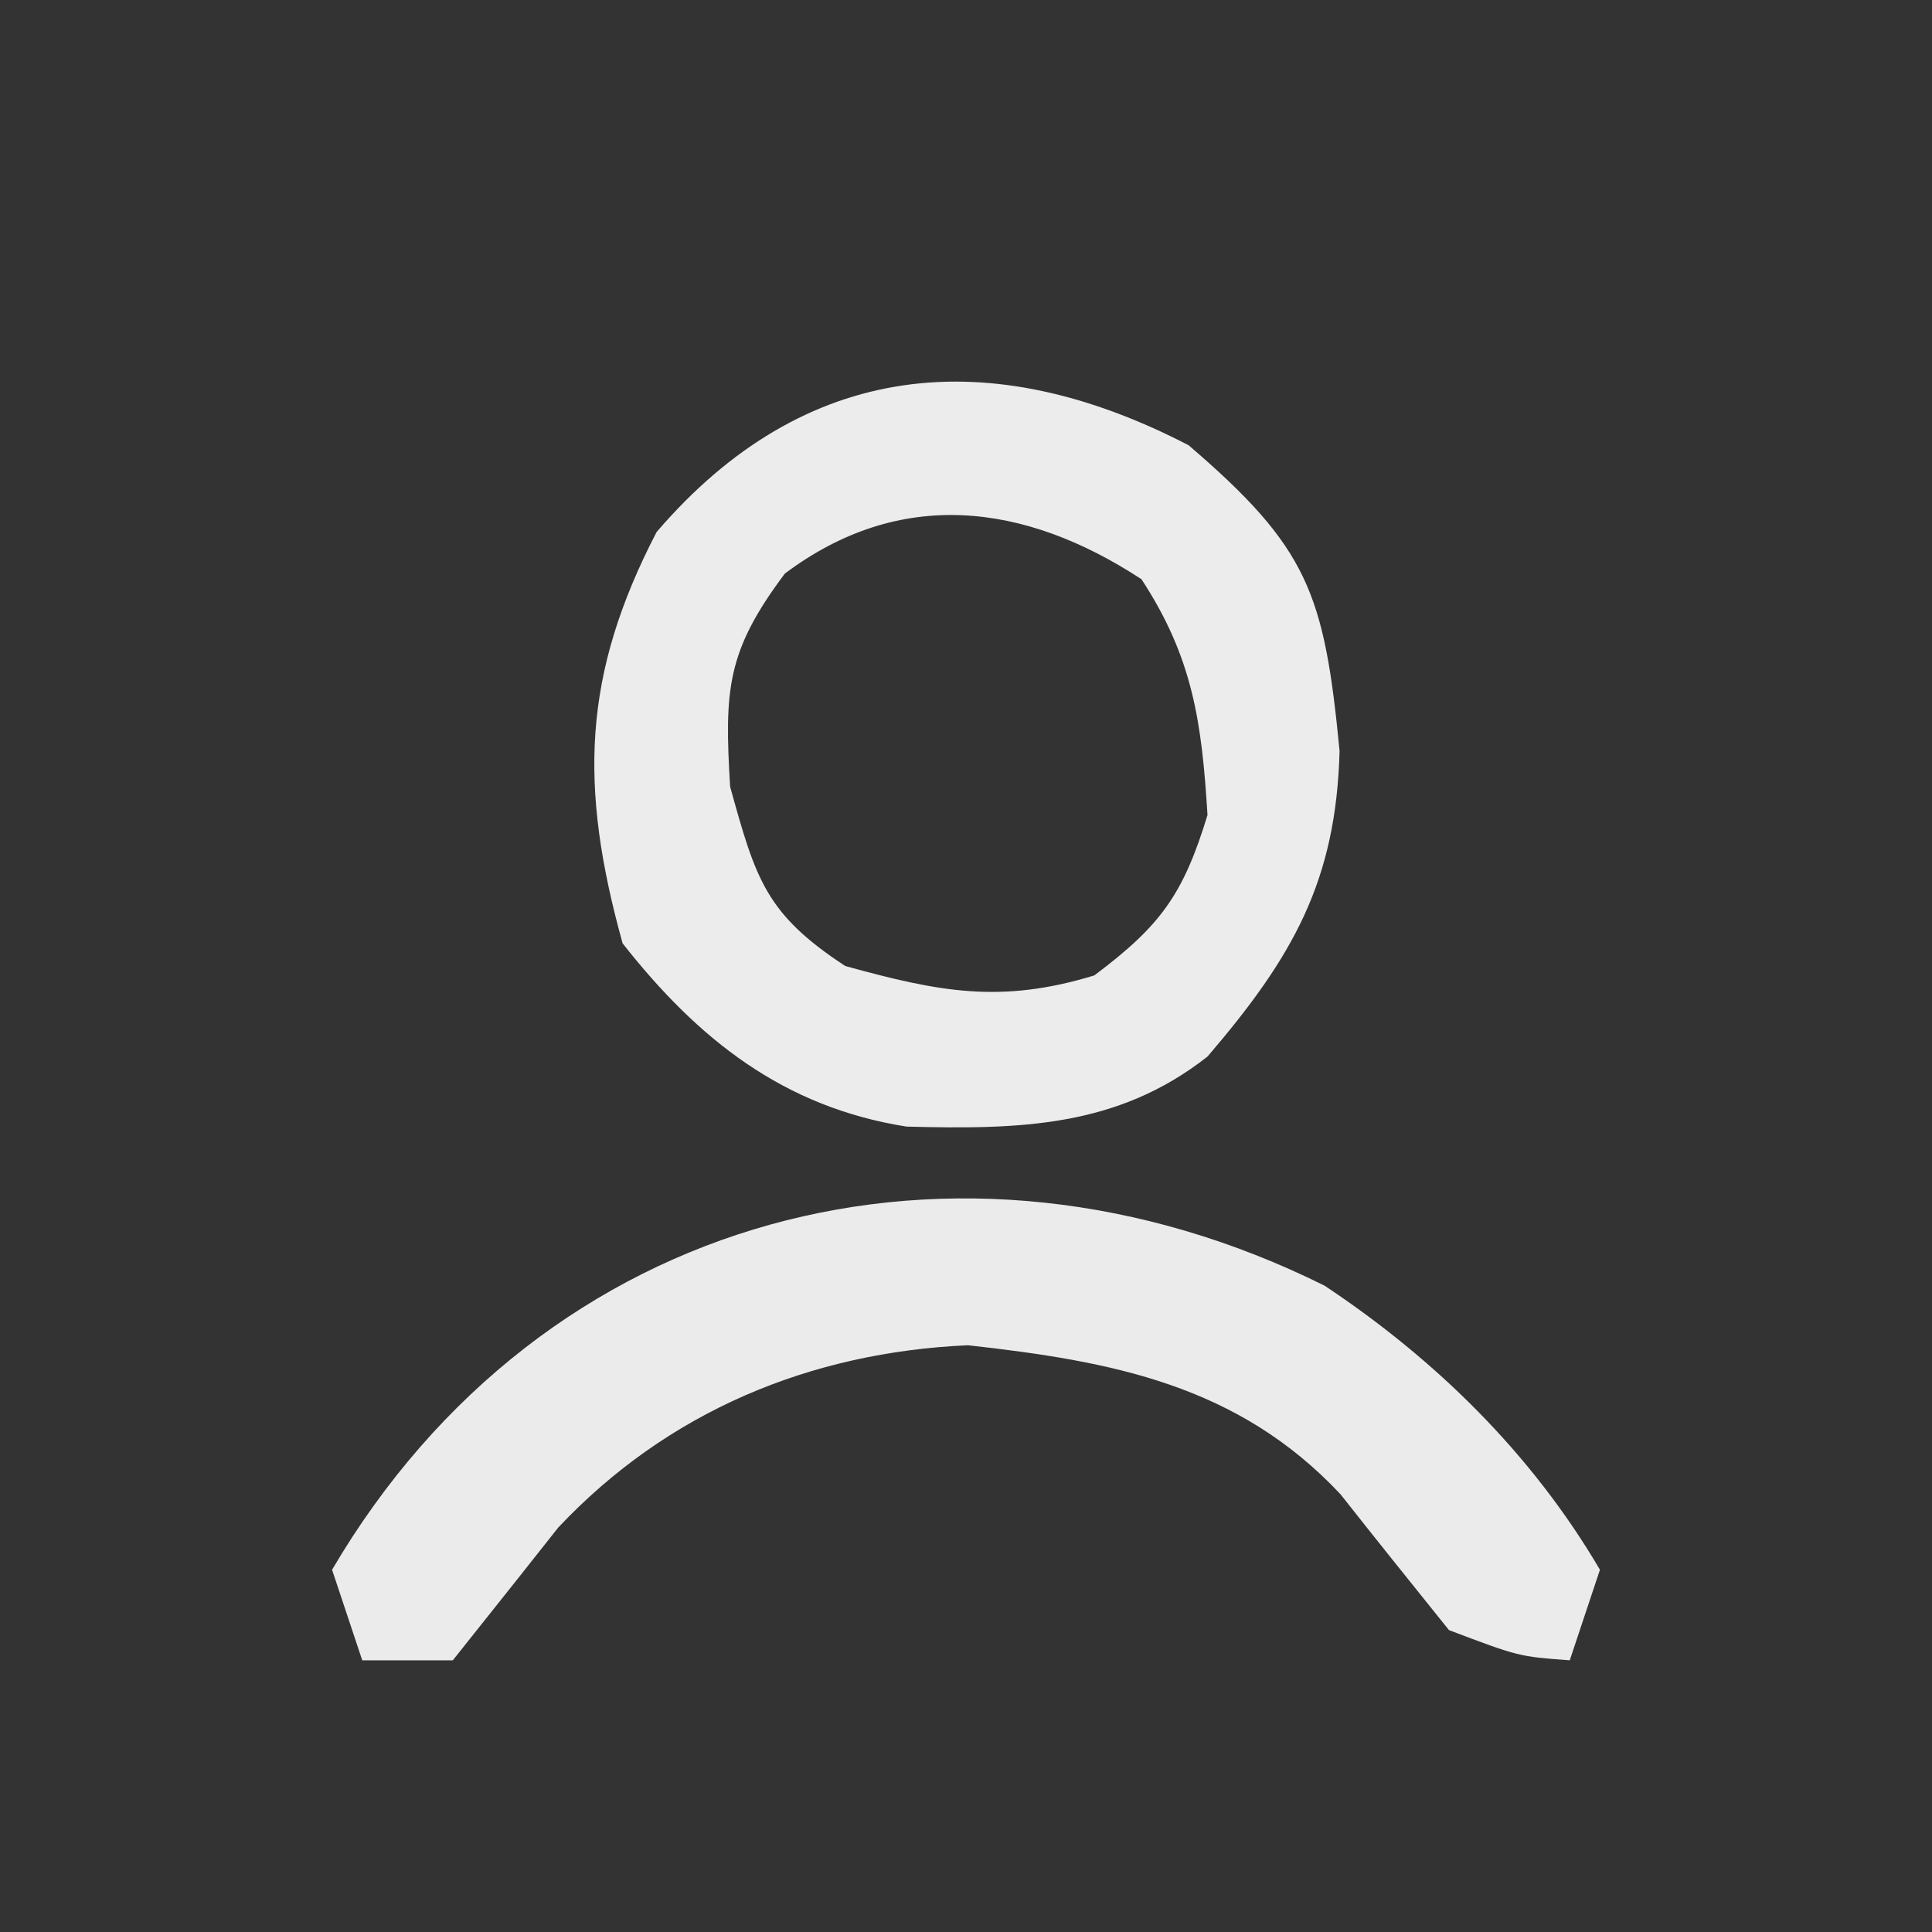 <?xml version="1.0" encoding="UTF-8"?>
<svg version="1.1" xmlns="http://www.w3.org/2000/svg" width="64" height="64">
<rect width="100%" height="100%" fill="#333333" stroke="none"/>
<path d="M0 0 C3.962 3.396 4.495 4.908 5 10.125 C4.887 14.438 3.451 16.953 0.625 20.25 C-2.363 22.598 -5.594 22.668 -9.344 22.57 C-13.418 21.928 -16.253 19.679 -18.75 16.5 C-20.199 11.284 -20.076 7.601 -17.625 2.875 C-12.728 -2.838 -6.584 -3.414 0 0 Z M-13.375 4.25 C-15.297 6.813 -15.385 8.082 -15.188 11.312 C-14.339 14.379 -14.007 15.526 -11.375 17.25 C-8.275 18.107 -6.222 18.509 -3.125 17.562 C-0.928 15.915 -0.18 14.886 0.625 12.25 C0.436 9.17 0.138 7.034 -1.562 4.438 C-5.463 1.882 -9.58 1.403 -13.375 4.25 Z " fill="#ECECEC" transform="translate(39.375,14.75)"/>
<path d="M0 0 C3.692 2.455 6.869 5.574 9.121 9.41 C8.791 10.4 8.461 11.39 8.121 12.41 C6.434 12.285 6.434 12.285 4.121 11.41 C2.918 9.914 1.716 8.418 0.527 6.91 C-2.875 3.281 -7.053 2.502 -11.816 1.973 C-17.053 2.206 -21.771 4.172 -25.387 8.012 C-25.817 8.556 -26.248 9.1 -26.691 9.66 C-27.413 10.568 -28.135 11.475 -28.879 12.41 C-29.869 12.41 -30.859 12.41 -31.879 12.41 C-32.209 11.42 -32.539 10.43 -32.879 9.41 C-25.889 -2.493 -12.136 -6.035 0 0 Z " fill="#EBEBEB" transform="translate(43.879,42.59)"/>
</svg>
